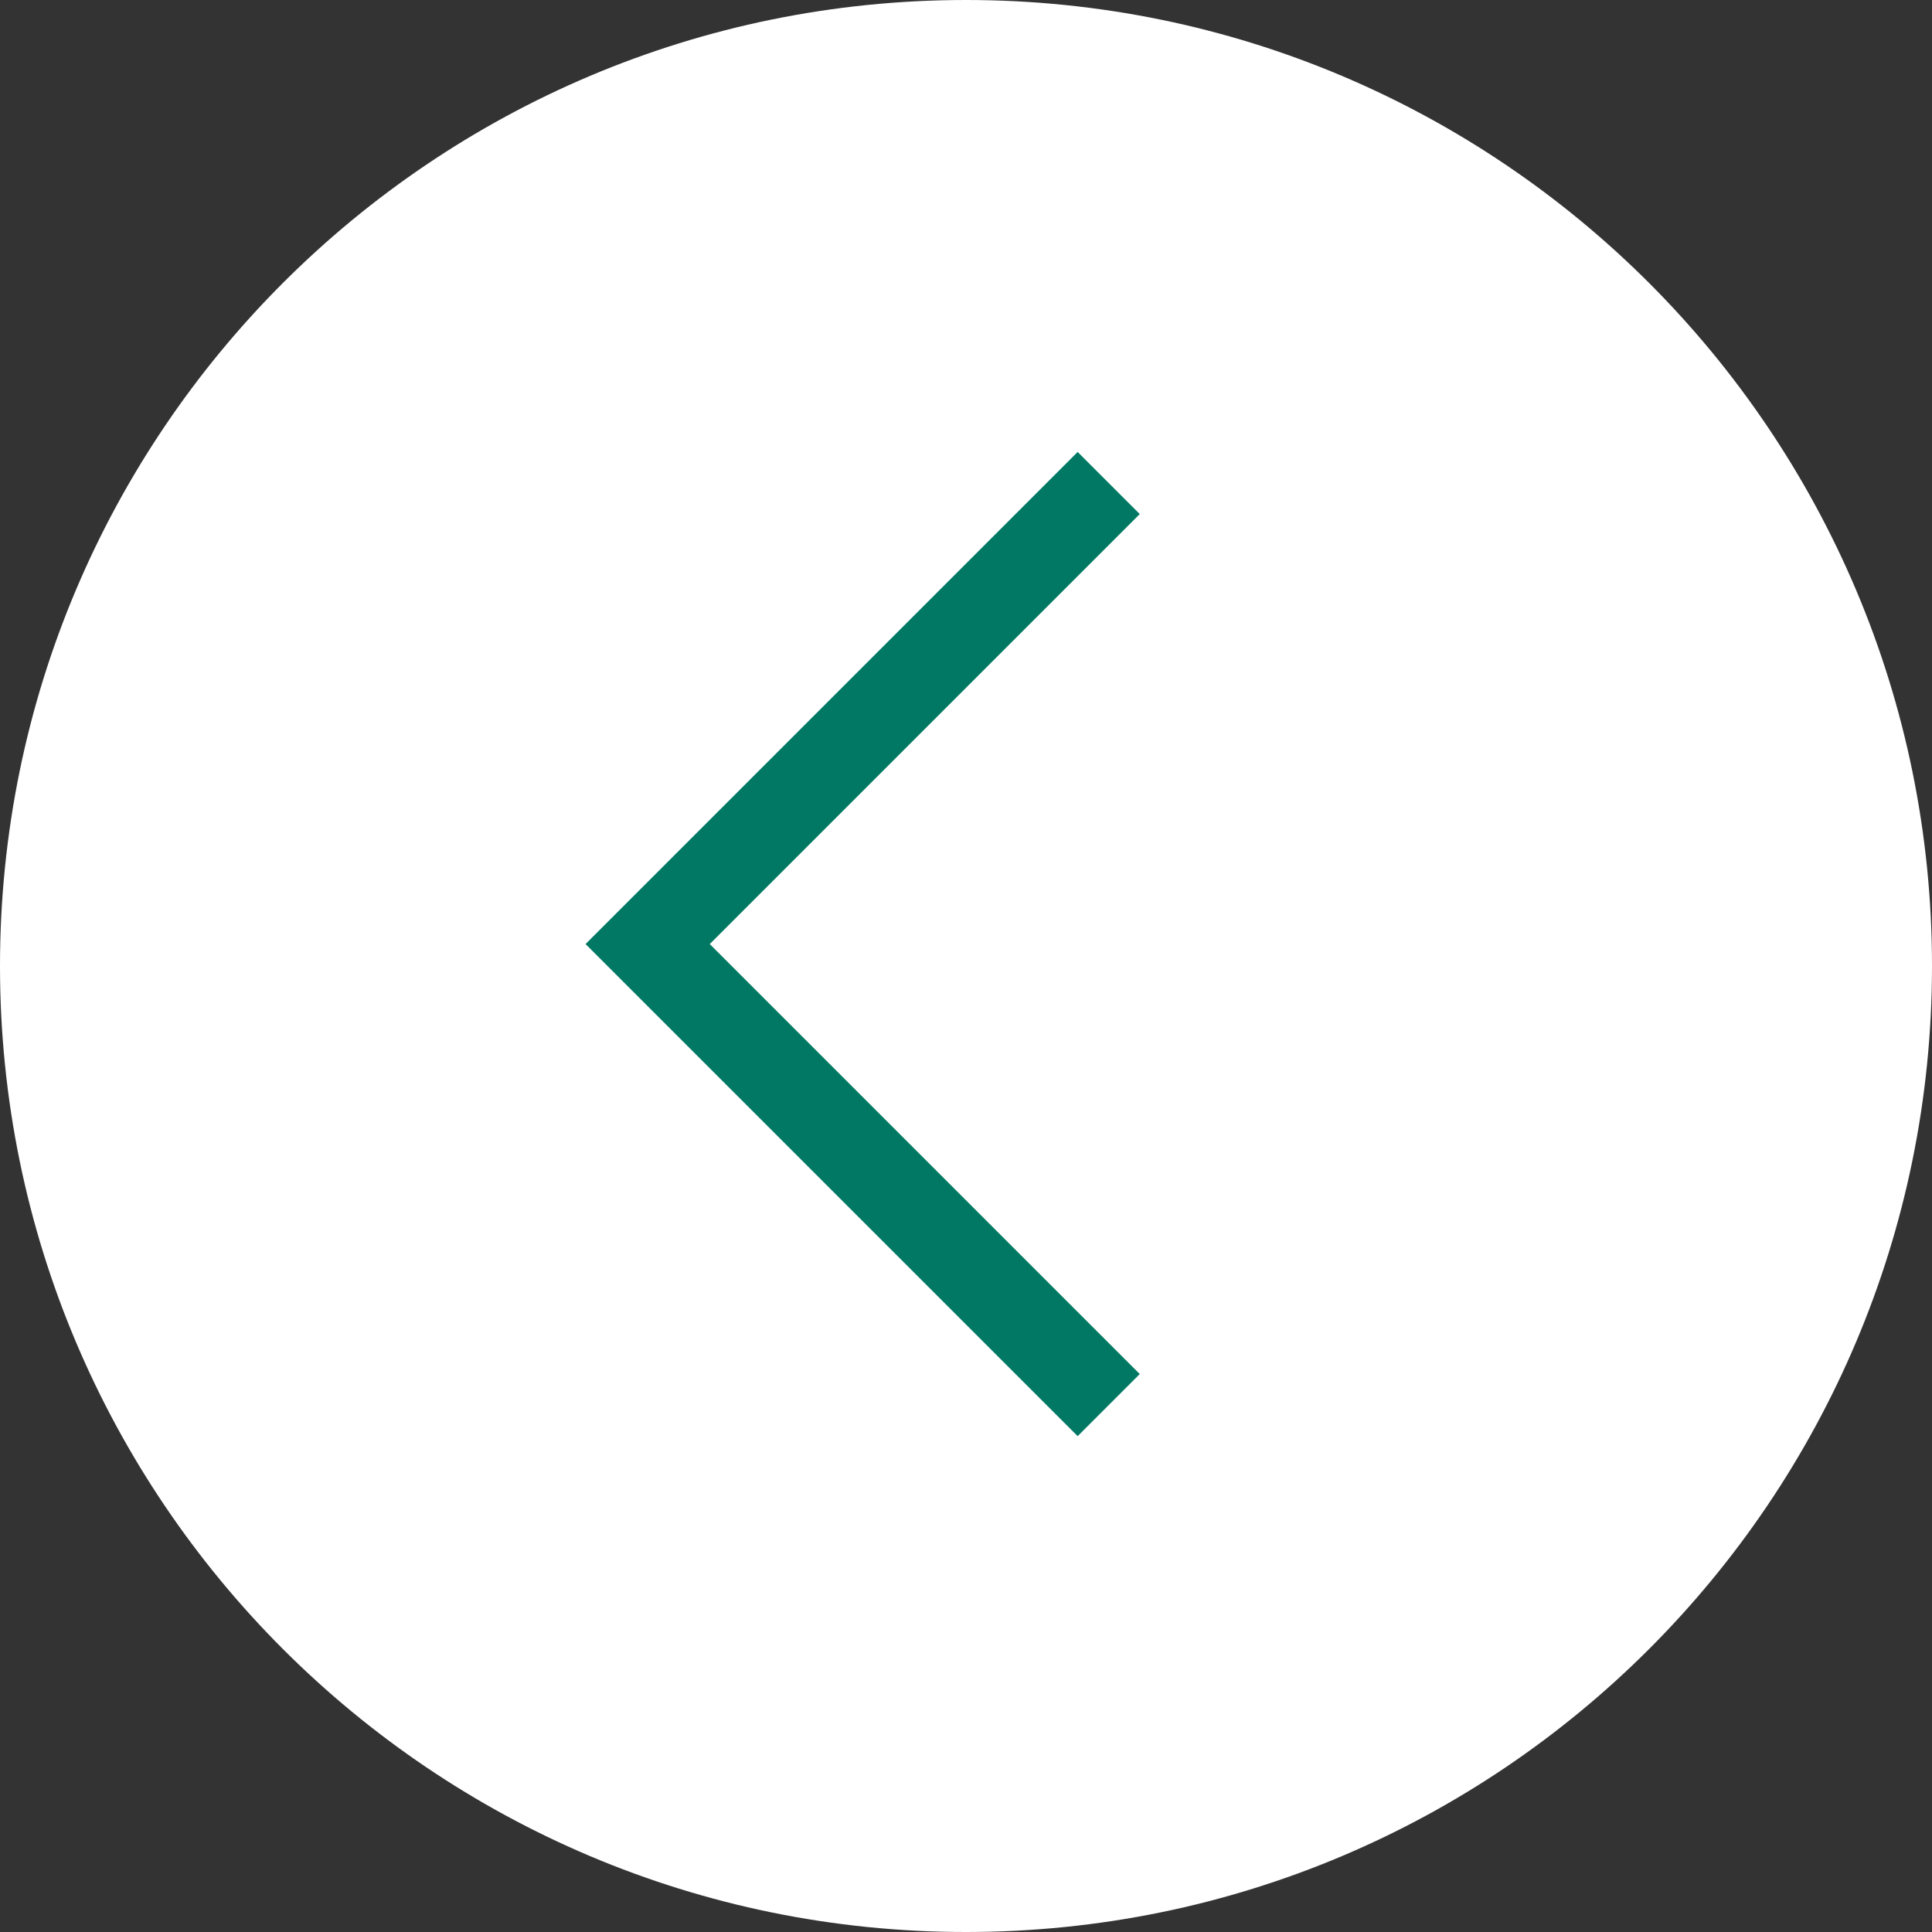 <?xml version="1.0" encoding="utf-8"?>
<!-- Generator: Adobe Illustrator 25.2.3, SVG Export Plug-In . SVG Version: 6.00 Build 0)  -->
<svg version="1.1" id="レイヤー_1" xmlns="http://www.w3.org/2000/svg" xmlns:xlink="http://www.w3.org/1999/xlink" x="0px"
	 y="0px" viewBox="0 0 88 88" style="enable-background:new 0 0 88 88;" xml:space="preserve">
<rect x="0" y="0" width="88" height="88" fill="#333333" stroke="none"/>
<style type="text/css">
	.st0{fill:#FFFFFF;}
	.st1{fill:none;stroke:#007864;stroke-width:4;}
</style>
<g id="グループ_179" transform="translate(-40 -6419)">
	<path id="パス_139" class="st0" d="M84,6507c-24.3,0-44-19.7-44-44s19.7-44,44-44s44,19.7,44,44S108.3,6507,84,6507z"/>
	<path id="パス_138" class="st1" d="M90.5,6483l-21-21l21-21"/>
</g>
</svg>
